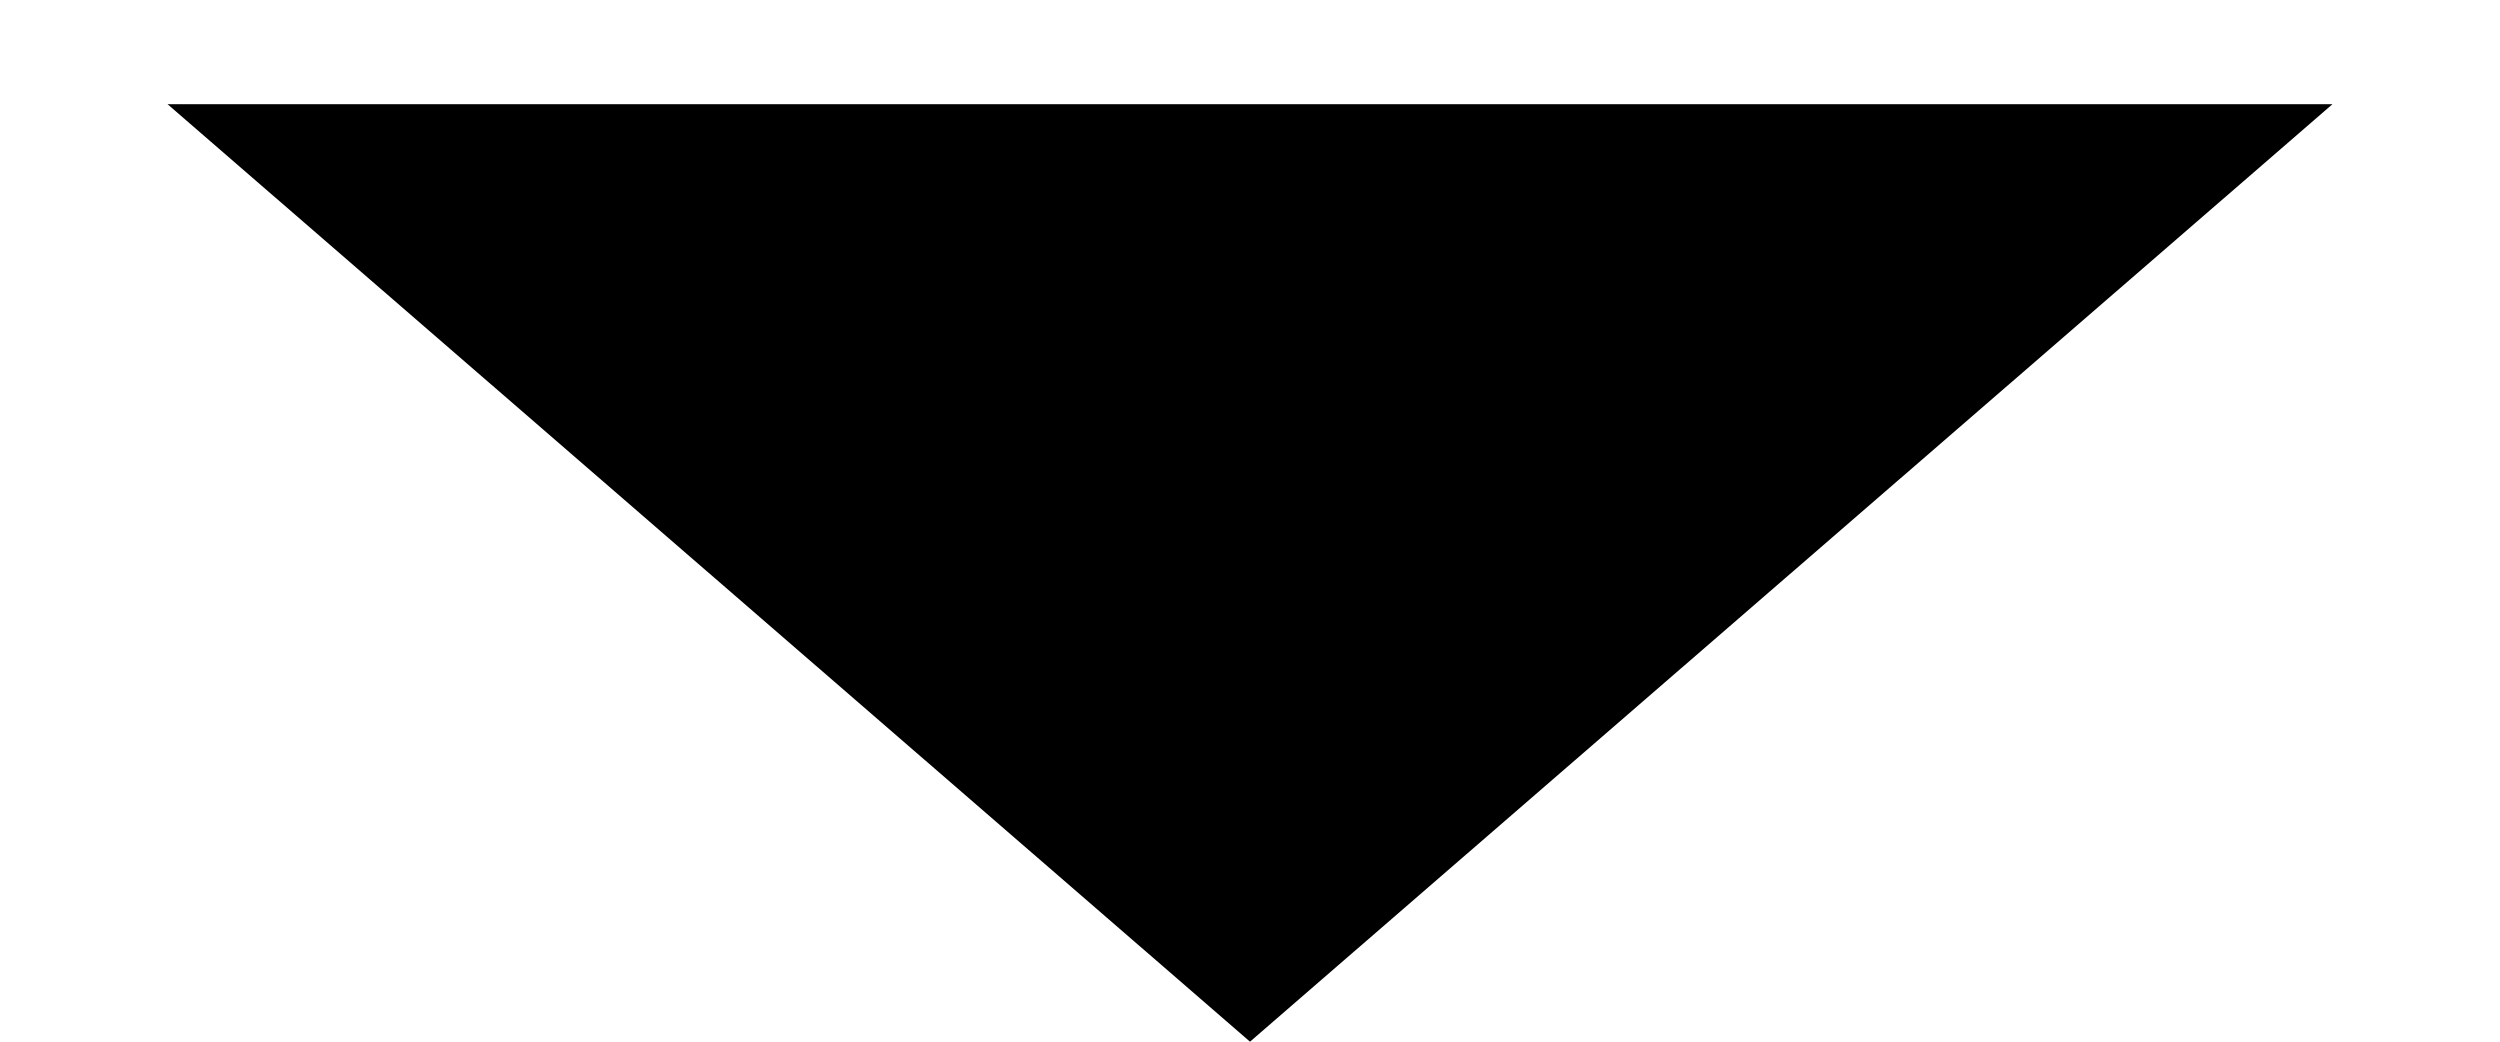 <?xml version="1.0" encoding="UTF-8"?> <svg xmlns="http://www.w3.org/2000/svg" width="12" height="5" viewBox="0 0 12 5" fill="none"><path d="M6 5L0.804 0.5L11.196 0.5L6 5Z" fill="black"></path></svg> 